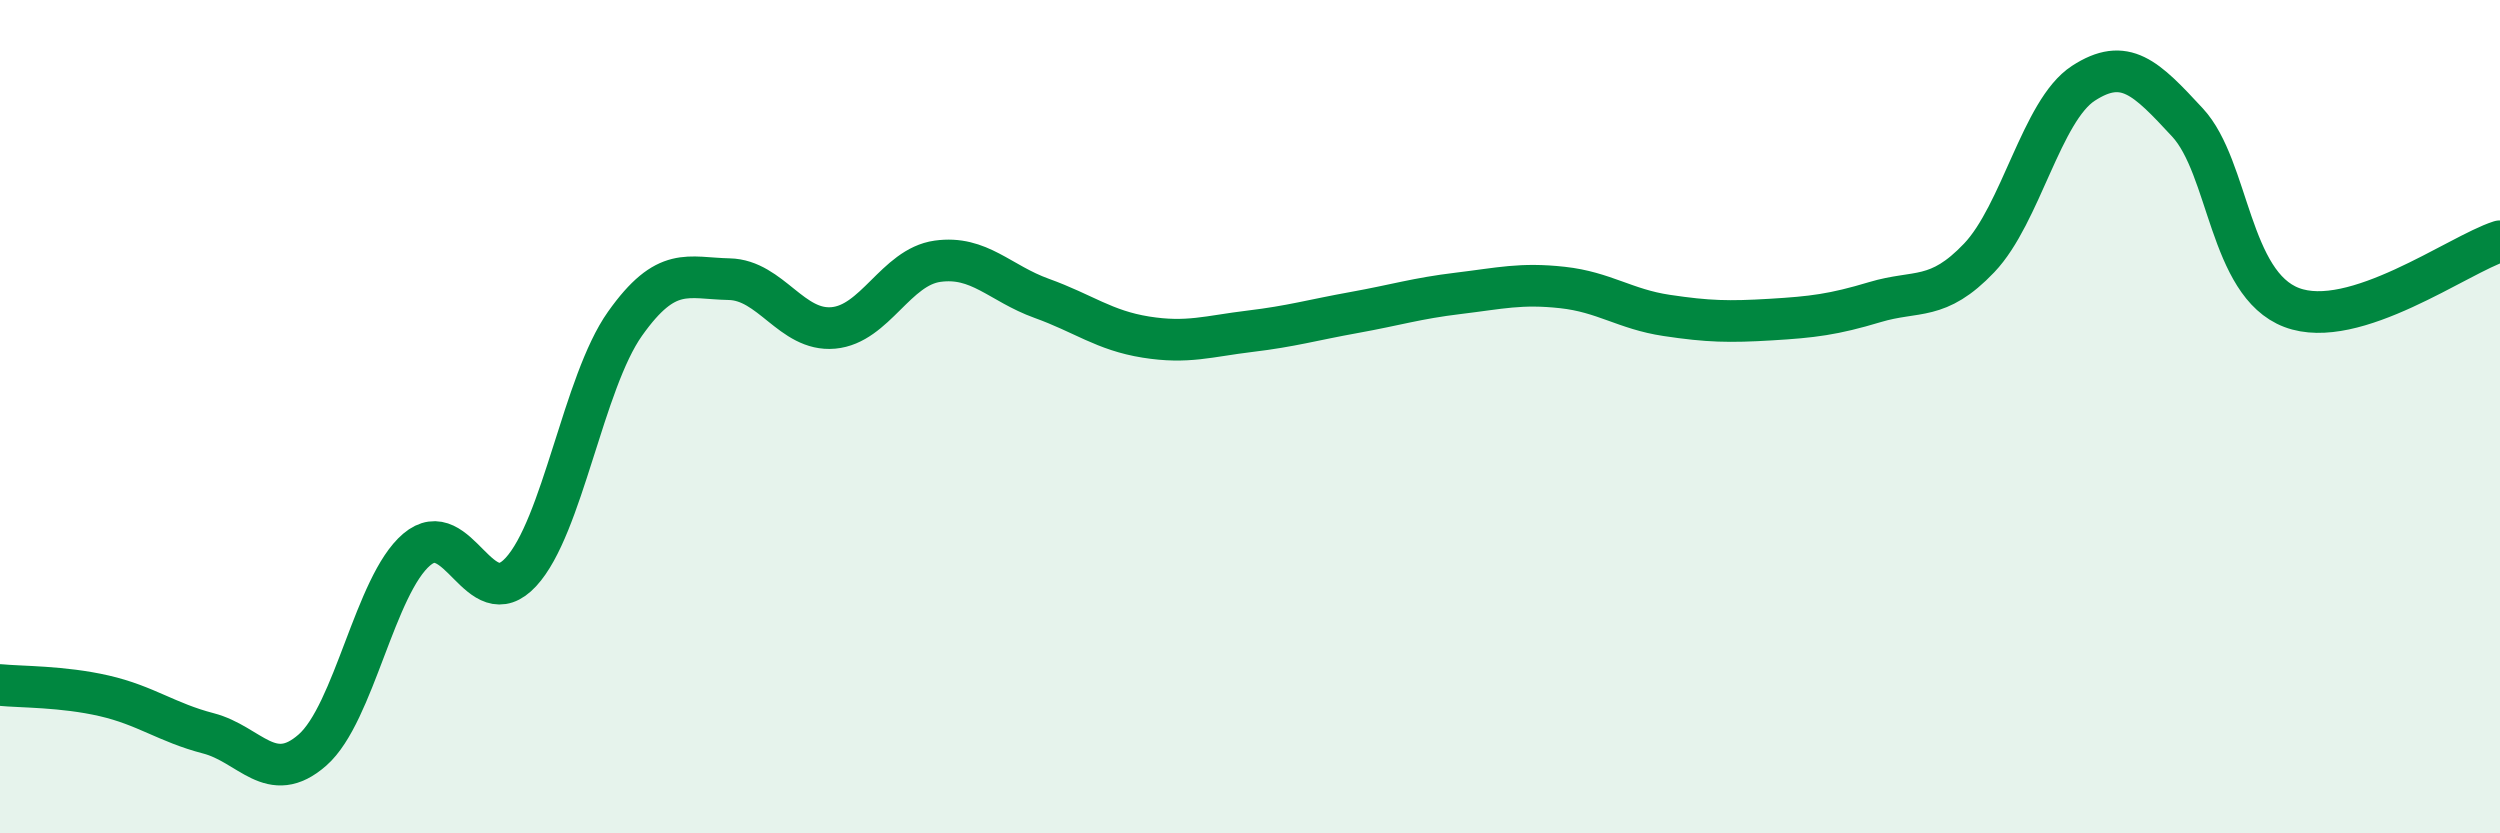 
    <svg width="60" height="20" viewBox="0 0 60 20" xmlns="http://www.w3.org/2000/svg">
      <path
        d="M 0,16.44 C 0.5,16.49 1.5,16.47 2.5,16.7 C 3.5,16.93 4,17.34 5,17.6 C 6,17.86 6.5,18.88 7.5,18 C 8.5,17.12 9,14.04 10,13.19 C 11,12.34 11.5,14.81 12.5,13.73 C 13.5,12.65 14,9.18 15,7.77 C 16,6.36 16.5,6.68 17.5,6.7 C 18.5,6.72 19,7.96 20,7.87 C 21,7.78 21.5,6.41 22.5,6.27 C 23.5,6.13 24,6.8 25,7.16 C 26,7.52 26.5,7.93 27.5,8.09 C 28.5,8.25 29,8.07 30,7.95 C 31,7.83 31.5,7.68 32.5,7.5 C 33.5,7.32 34,7.16 35,7.04 C 36,6.92 36.5,6.79 37.5,6.9 C 38.5,7.01 39,7.42 40,7.57 C 41,7.72 41.5,7.73 42.5,7.67 C 43.5,7.61 44,7.55 45,7.25 C 46,6.95 46.5,7.24 47.5,6.19 C 48.5,5.14 49,2.65 50,2 C 51,1.35 51.5,1.86 52.5,2.94 C 53.5,4.02 53.5,6.81 55,7.38 C 56.5,7.95 59,6.11 60,5.79L60 20L0 20Z"
        fill="#008740"
        opacity="0.1"
        stroke-linecap="round"
        stroke-linejoin="round"
      />
      <path
        d="M 0,16.44 C 0.5,16.49 1.5,16.47 2.5,16.7 C 3.5,16.93 4,17.34 5,17.6 C 6,17.86 6.5,18.88 7.5,18 C 8.5,17.12 9,14.04 10,13.19 C 11,12.34 11.5,14.81 12.5,13.73 C 13.5,12.65 14,9.18 15,7.77 C 16,6.36 16.5,6.68 17.5,6.7 C 18.5,6.72 19,7.96 20,7.87 C 21,7.78 21.5,6.41 22.5,6.27 C 23.5,6.13 24,6.8 25,7.16 C 26,7.52 26.5,7.93 27.5,8.09 C 28.5,8.25 29,8.07 30,7.95 C 31,7.83 31.5,7.68 32.5,7.5 C 33.5,7.32 34,7.16 35,7.04 C 36,6.92 36.5,6.79 37.5,6.9 C 38.5,7.01 39,7.42 40,7.57 C 41,7.72 41.5,7.73 42.5,7.67 C 43.5,7.61 44,7.55 45,7.25 C 46,6.95 46.5,7.24 47.5,6.19 C 48.5,5.14 49,2.65 50,2 C 51,1.35 51.5,1.86 52.5,2.94 C 53.5,4.02 53.5,6.81 55,7.38 C 56.5,7.95 59,6.11 60,5.79"
        stroke="#008740"
        stroke-width="1"
        fill="none"
        stroke-linecap="round"
        stroke-linejoin="round"
      />
    </svg>
  